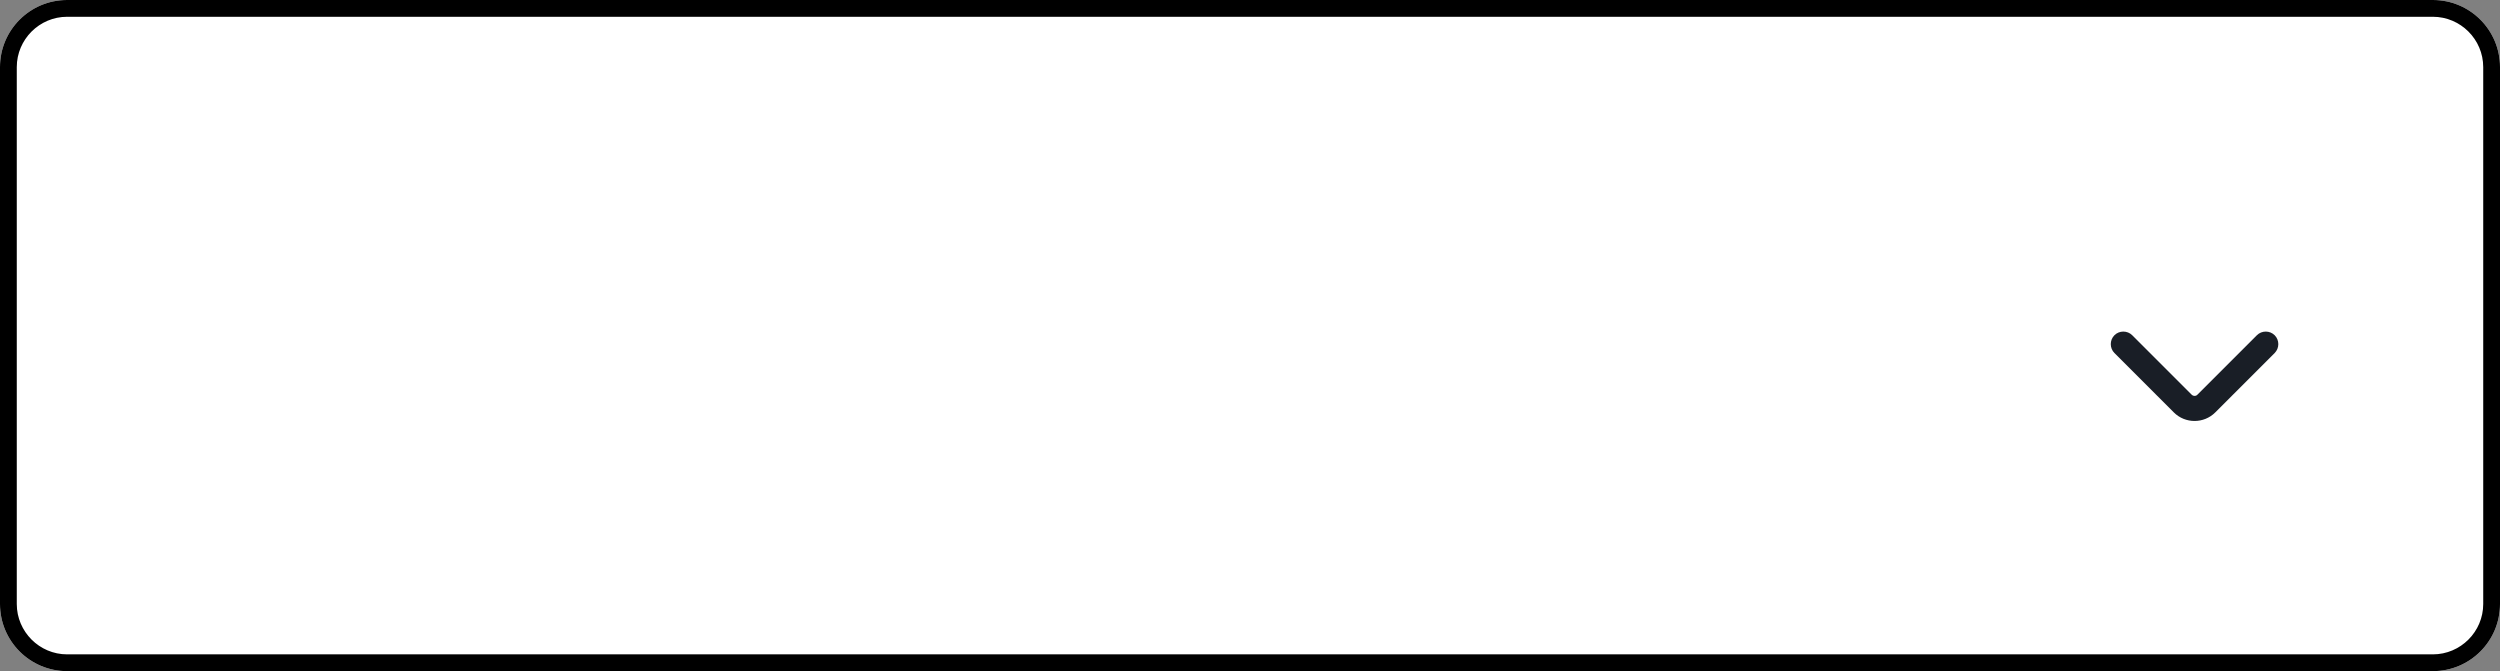 <?xml version="1.0" encoding="UTF-8" standalone="no"?><svg xmlns="http://www.w3.org/2000/svg" xmlns:xlink="http://www.w3.org/1999/xlink" fill="#000000" height="40" preserveAspectRatio="xMidYMid meet" version="1" viewBox="0.0 0.0 149.0 40.0" width="149" zoomAndPan="magnify"><rect x="0.0" y="0.0" width="149.0" height="40.0" fill="#808080" stroke="none"/><g id="change1_1"><path d="M149,4v32c0,2.21-1.79,4-4,4H4c-2.21,0-4-1.79-4-4V4c0-2.21,1.79-4,4-4h141C147.21,0,149,1.79,149,4z" fill="#ffffff"/></g><g id="change2_1"><path d="M145,0H4C1.79,0,0,1.79,0,4v32c0,2.21,1.79,4,4,4h141c2.21,0,4-1.79,4-4V4C149,1.79,147.21,0,145,0z M148,36 c0,1.65-1.35,3-3,3H4c-1.65,0-3-1.35-3-3V4c0-1.65,1.35-3,3-3h141c1.65,0,3,1.35,3,3V36z" fill="#000000"/></g><g id="change3_1"><path d="M135.57,21.04l-3.54,3.54c-0.68,0.68-1.79,0.68-2.47,0l-3.54-3.54c-0.29-0.29-0.29-0.77,0-1.06 s0.77-0.29,1.06,0l3.54,3.54c0.1,0.1,0.26,0.1,0.35,0l3.54-3.54c0.29-0.29,0.77-0.29,1.06,0S135.86,20.75,135.57,21.04z" fill="#191e26"/></g></svg>